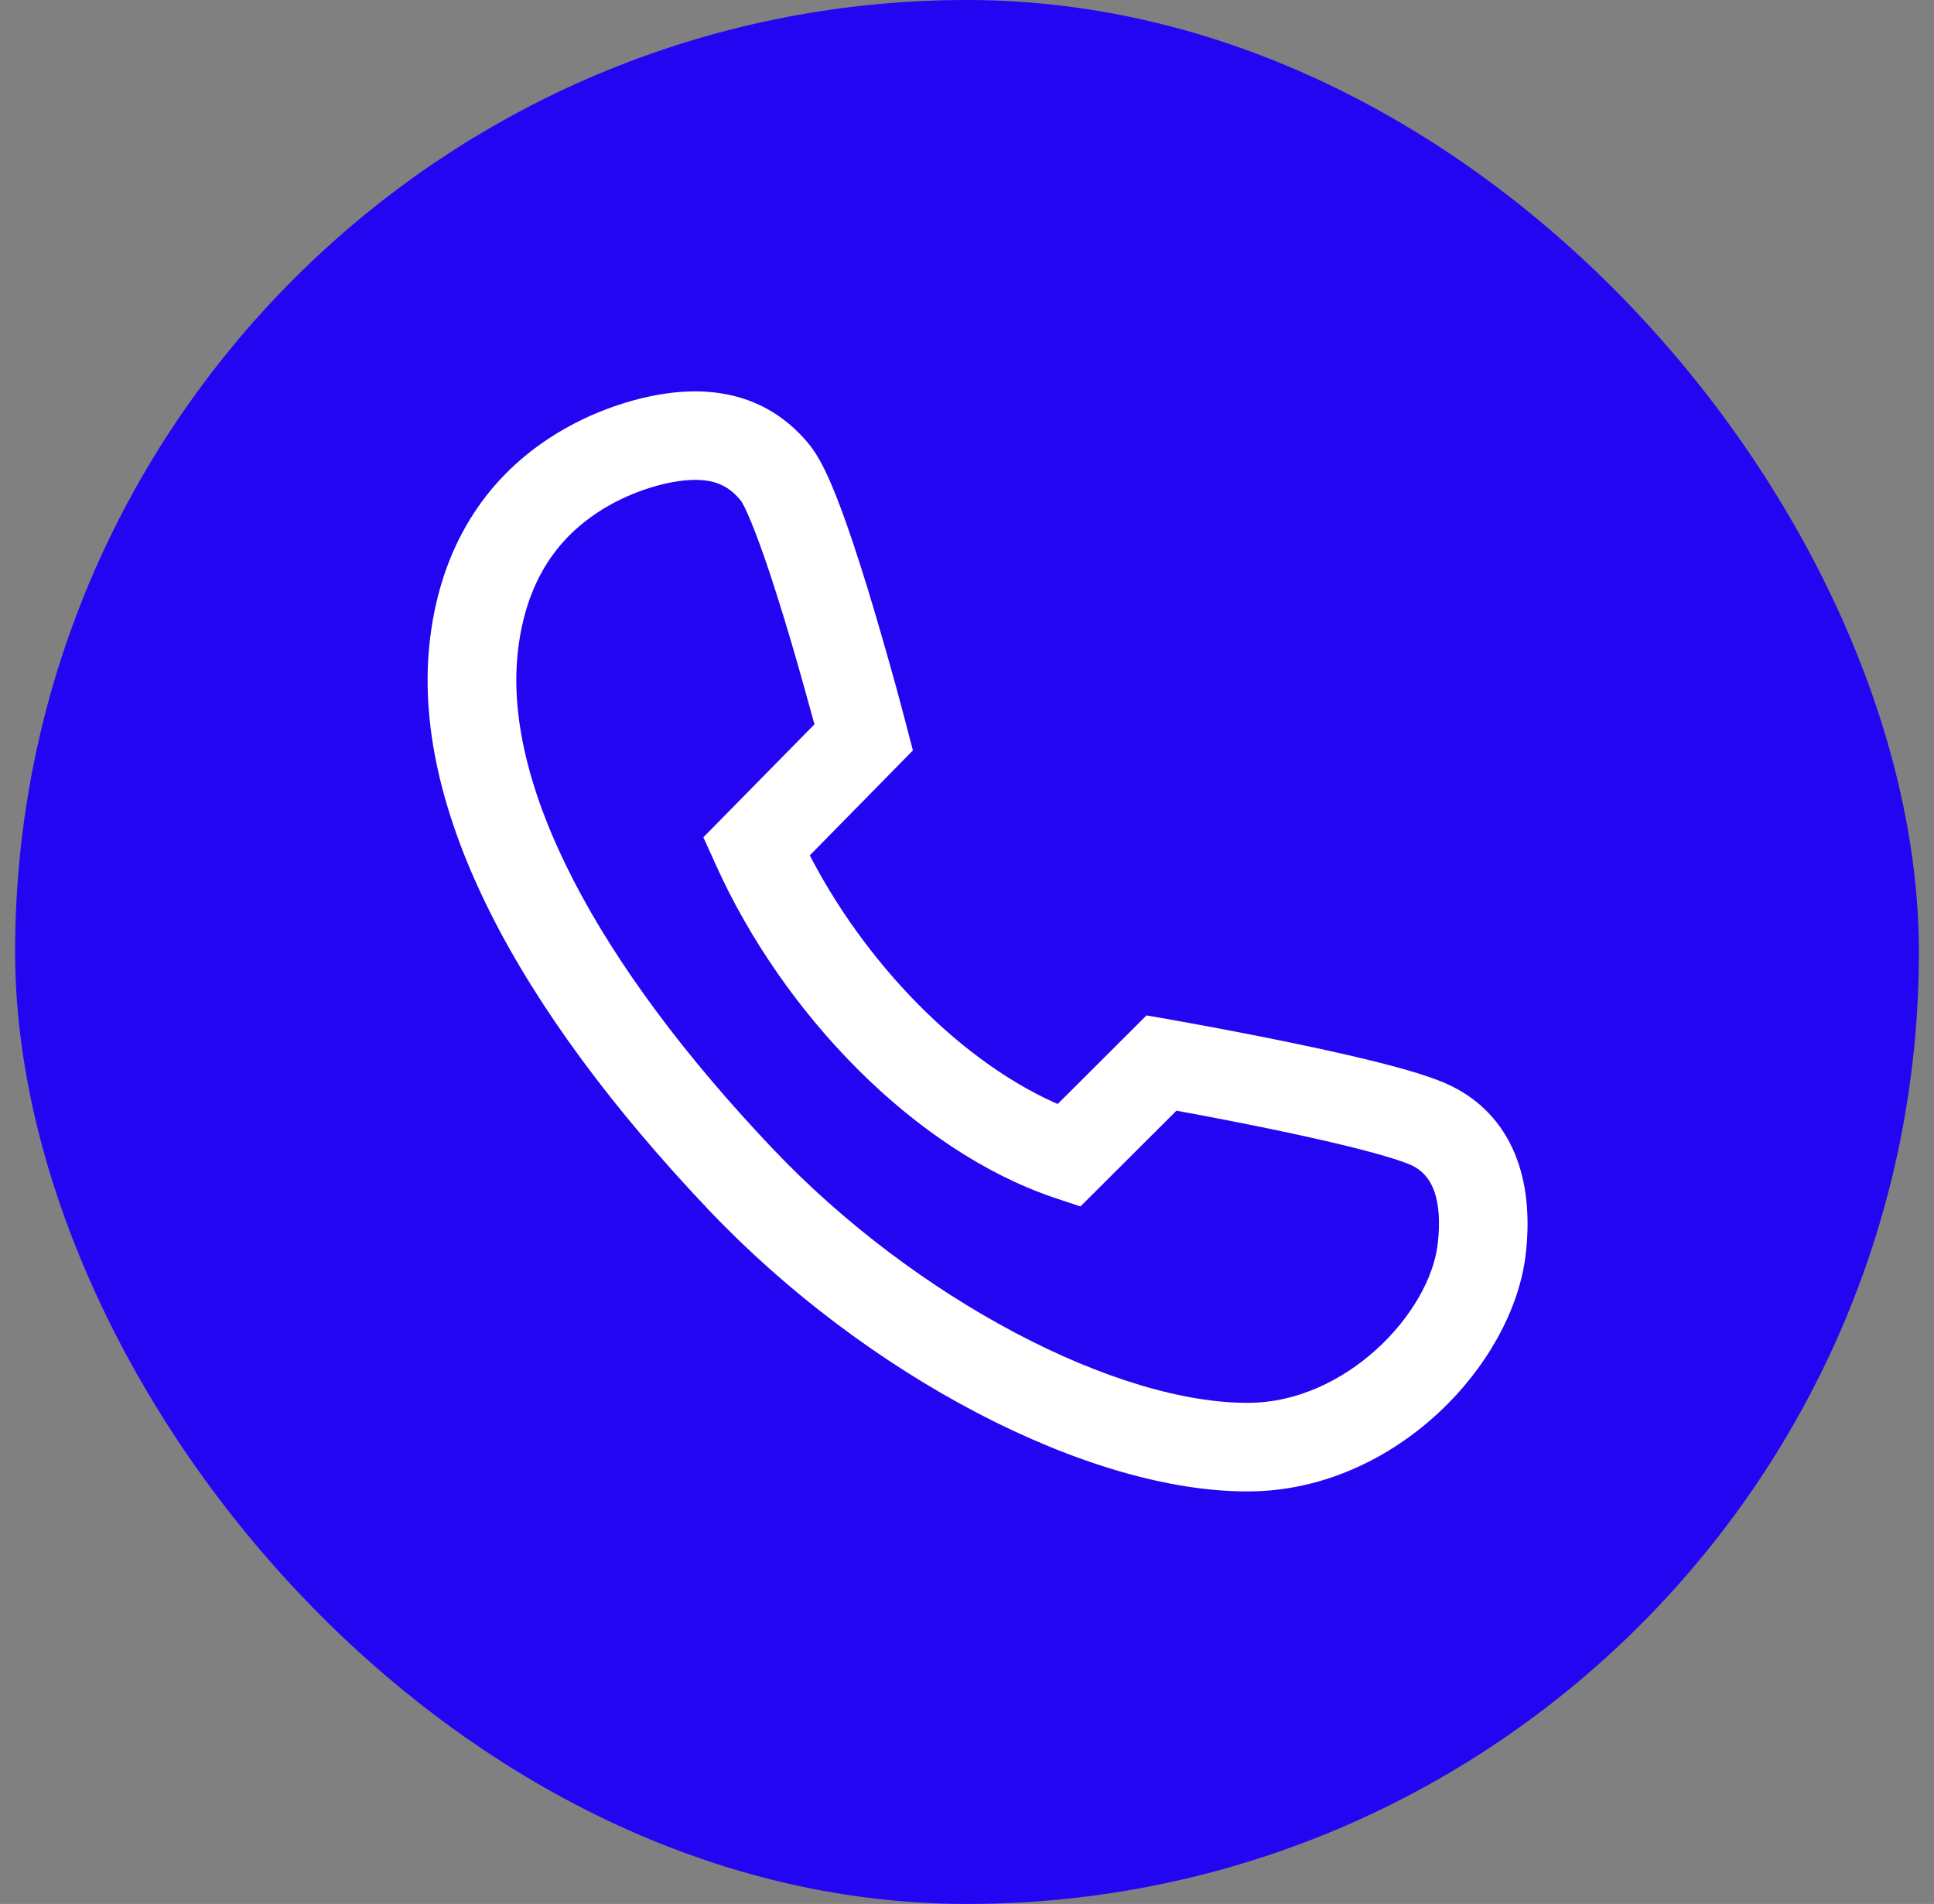 <svg width="64" height="63" viewBox="0 0 64 63" fill="none" xmlns="http://www.w3.org/2000/svg">
<rect x="0" y="0" width="64" height="63" fill="#808080" stroke="none"/>
<g id="Group 2446">
<rect id="Rectangle 1327" x="0.5" width="63" height="63" rx="31.5" fill="#2405F2"/>
<path id="Vector" d="M35.081 36.945L38.059 33.975L38.63 34.074C38.702 34.087 38.84 34.113 39.033 34.147C39.35 34.203 39.706 34.271 40.088 34.34C41.182 34.546 42.272 34.761 43.298 34.98C44.04 35.138 44.718 35.293 45.314 35.439C46.498 35.73 47.343 35.992 47.85 36.237C49.695 37.13 50.424 39.048 50.141 41.472C49.725 44.961 45.979 48.952 41.371 48.999C36.18 49.051 28.869 45.236 23.699 39.786C17.473 33.224 13.89 26.637 14.586 21.118C14.95 18.239 16.31 16.145 18.353 14.801C19.743 13.887 21.33 13.407 22.553 13.317C24.192 13.196 25.539 13.729 26.522 14.947C26.938 15.462 27.367 16.497 27.903 18.093C28.058 18.561 28.221 19.071 28.388 19.612C28.688 20.599 28.993 21.655 29.285 22.71C29.388 23.079 29.478 23.423 29.559 23.727C29.607 23.912 29.645 24.045 29.662 24.118L29.821 24.727L26.372 28.238C28.281 32.057 31.632 35.525 35.081 36.945ZM35.66 39.52L35.004 39.301C30.482 37.773 26.191 33.319 24.008 28.474L23.694 27.779L27.341 24.071C27.277 23.831 27.208 23.573 27.131 23.303C26.848 22.268 26.552 21.234 26.256 20.269C26.093 19.741 25.938 19.252 25.788 18.801C25.35 17.492 24.969 16.569 24.788 16.346C24.282 15.72 23.656 15.471 22.72 15.54C21.854 15.604 20.631 15.973 19.584 16.664C18.074 17.659 17.083 19.179 16.804 21.397C16.212 26.062 19.511 32.134 25.316 38.249C30.096 43.288 36.853 46.811 41.35 46.768C44.748 46.734 47.631 43.657 47.923 41.215C48.107 39.644 47.738 38.666 46.876 38.249C46.554 38.095 45.816 37.868 44.778 37.61C44.203 37.468 43.551 37.318 42.83 37.164C41.83 36.949 40.753 36.735 39.676 36.533C39.367 36.477 39.08 36.421 38.814 36.374L35.66 39.52Z" fill="white" stroke="white" stroke-width="0.7"/>
</g>
</svg>
